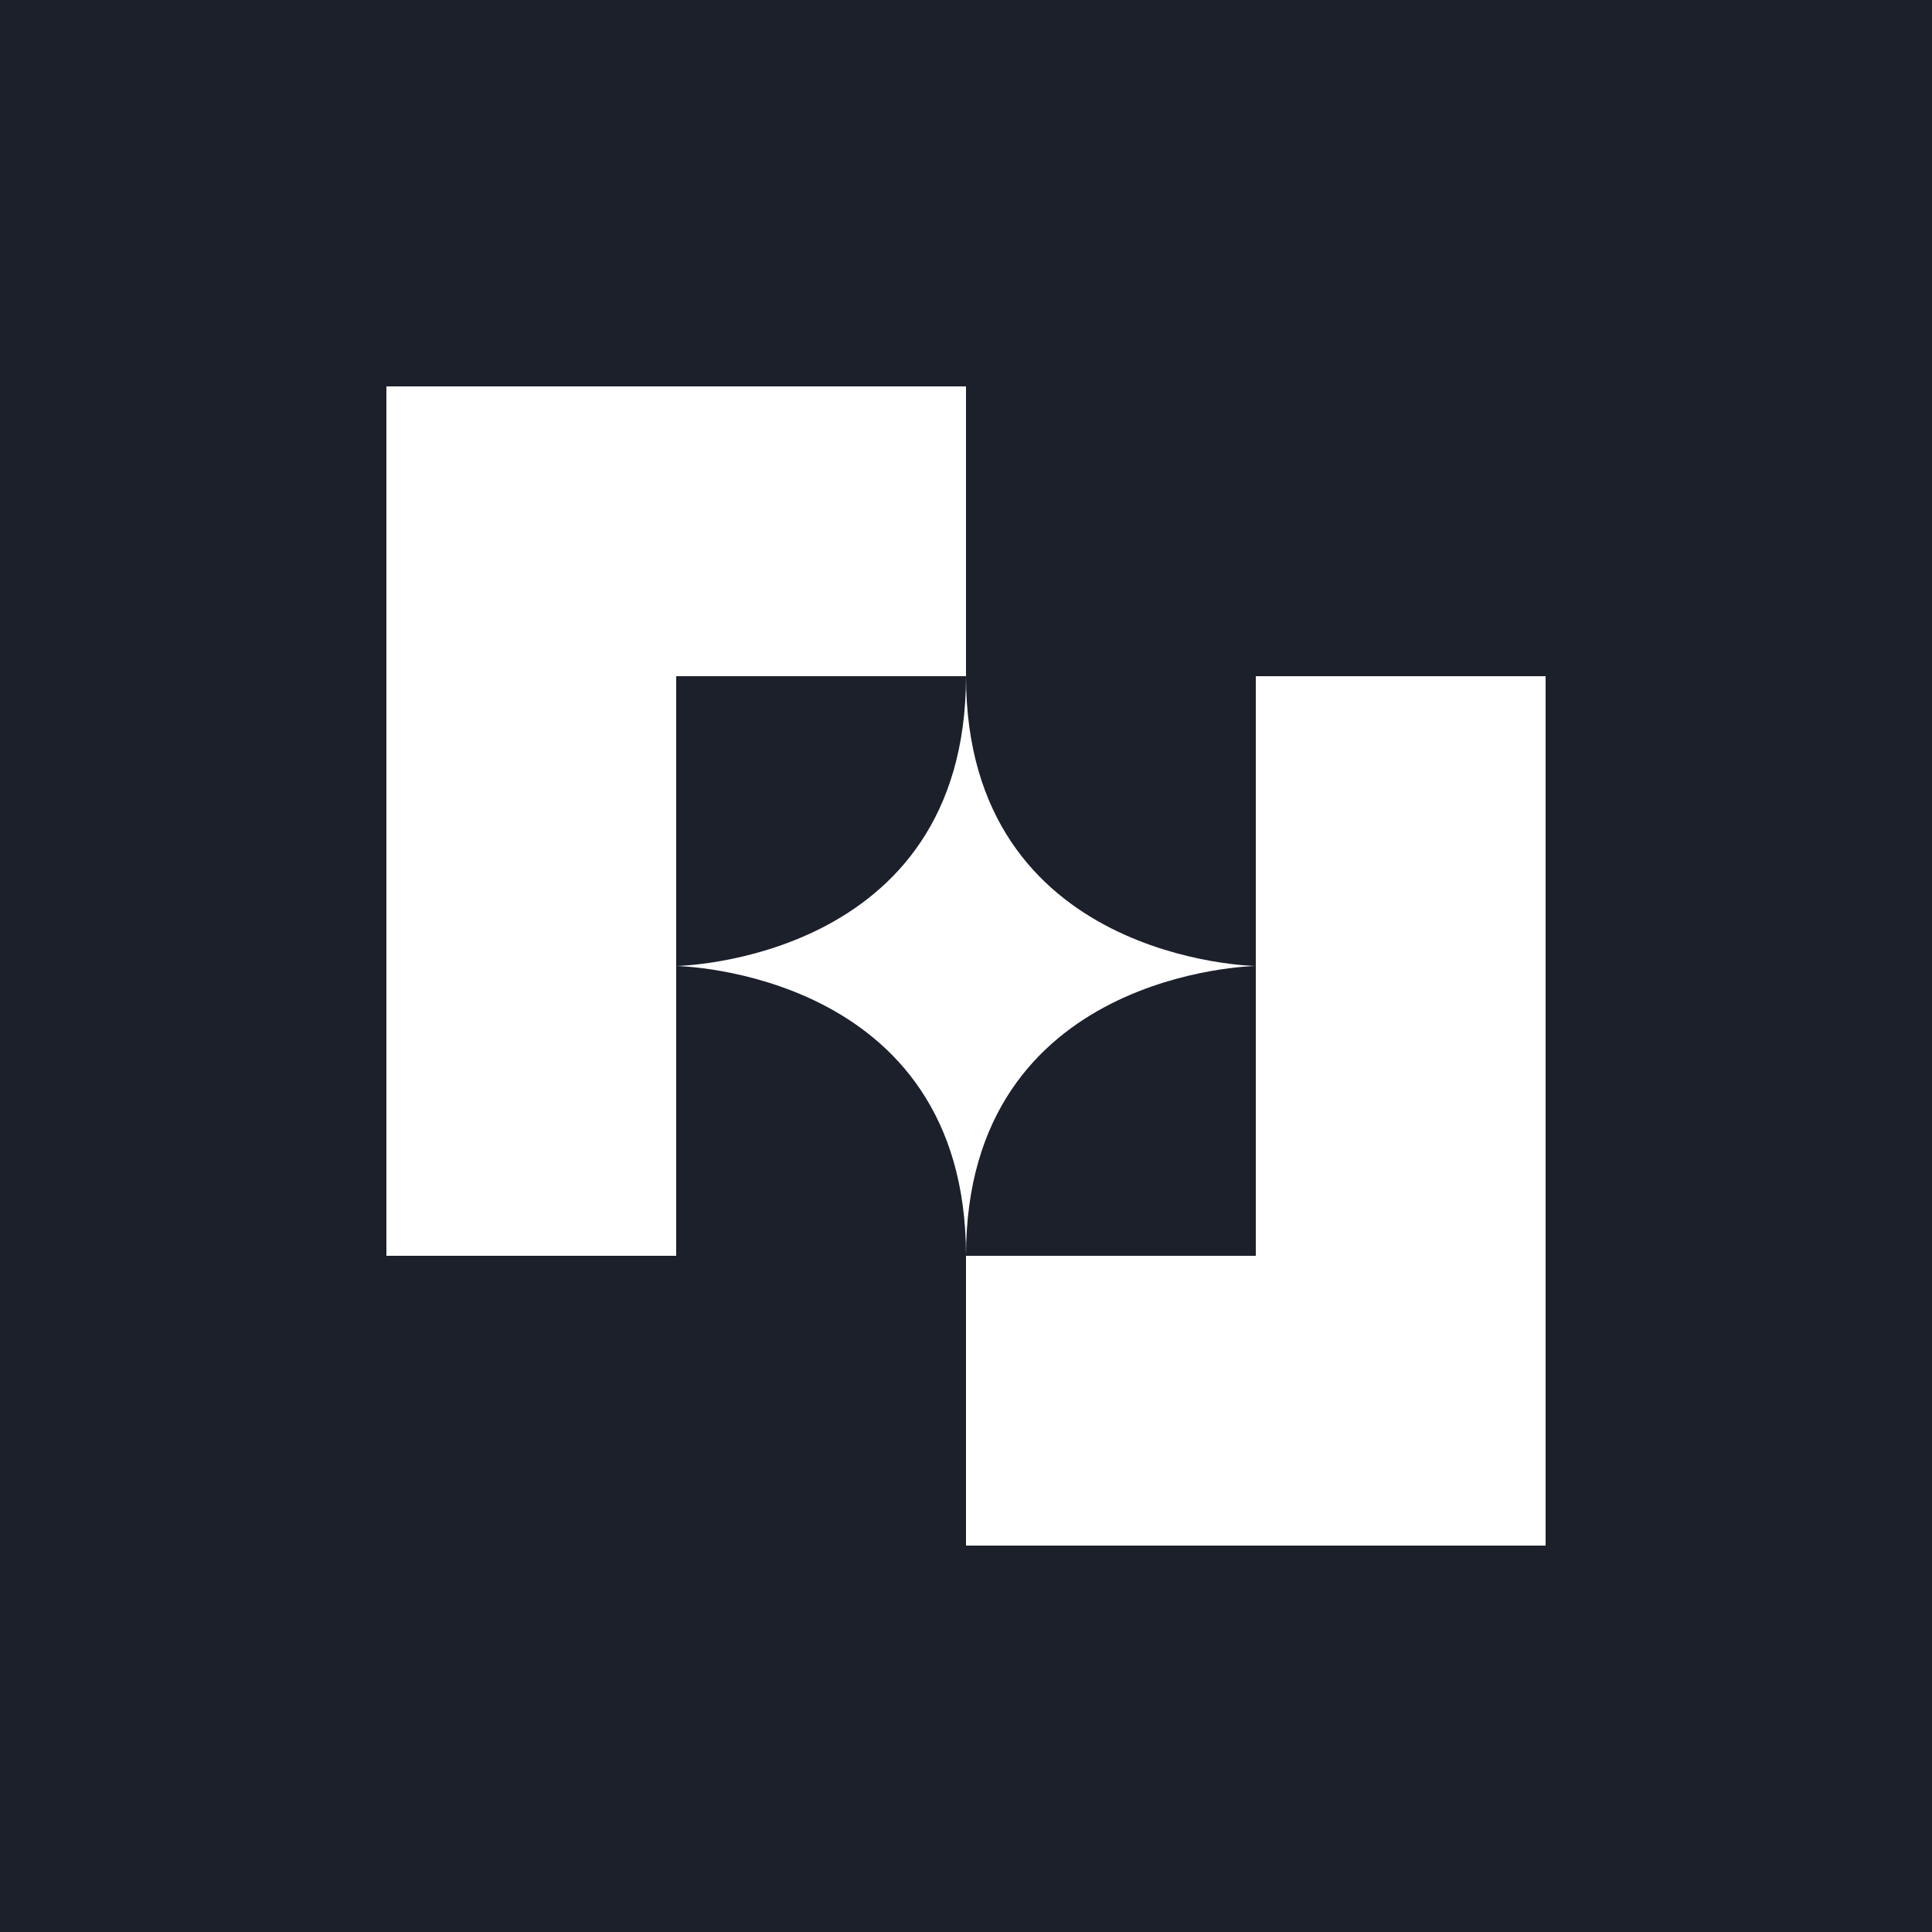<svg width="20" height="20" viewBox="0 0 20 20" fill="none" xmlns="http://www.w3.org/2000/svg">
<rect width="20" height="20" fill="#1B202B"/>
<path d="M7 4H4V7V10V13H7V10V7H10V4H7Z" fill="white"/>
<path d="M13 7V10V13H10V16H13H16V13V10V7H13Z" fill="white"/>
<path d="M13 10C13 10 10 9.956 10 7C10 9.957 7 10 7 10C7 10 10 10.043 10 13C10 10.043 13 10 13 10Z" fill="white"/>
</svg>
